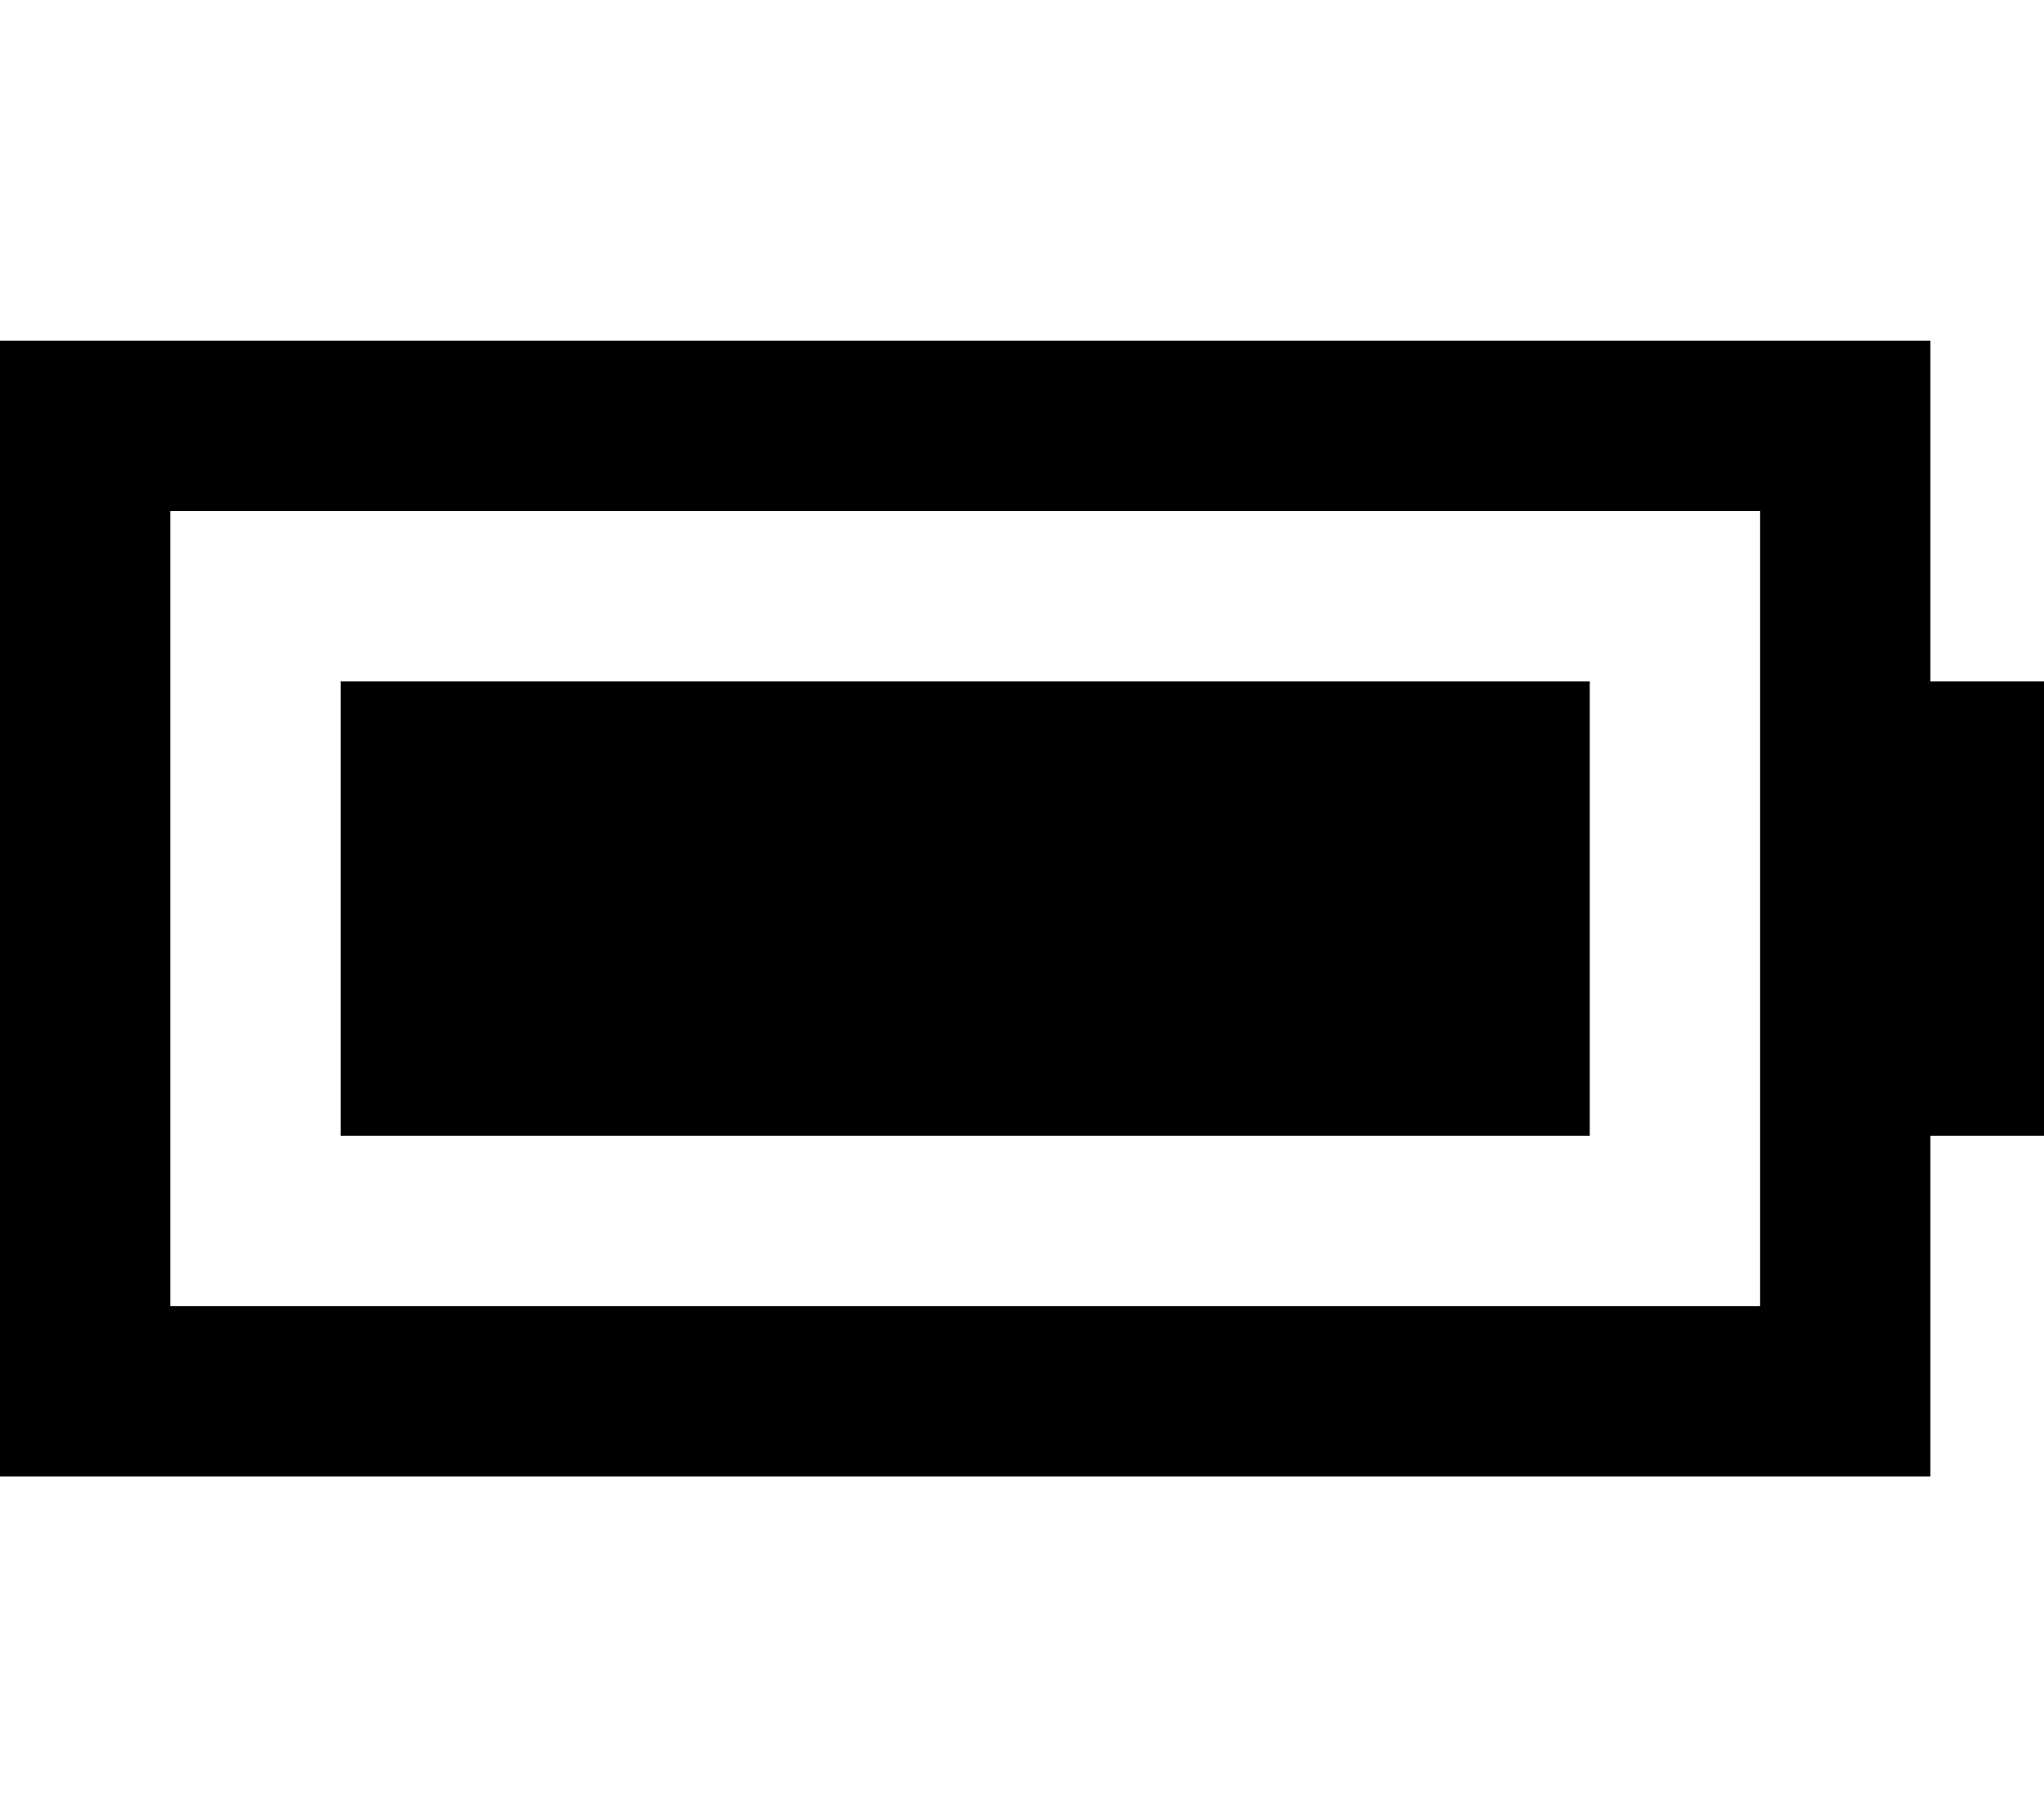 <svg xmlns="http://www.w3.org/2000/svg" viewBox="0 0 576 512"><!--! Font Awesome Pro 6.4.2 by @fontawesome - https://fontawesome.com License - https://fontawesome.com/license (Commercial License) Copyright 2023 Fonticons, Inc. --><path d="M496 144V368H48V144H496zM48 96H0v48V368v48H48 496h48V368 320h32V192H544V144 96H496 48zm400 96H96V320H448V192z"/></svg>